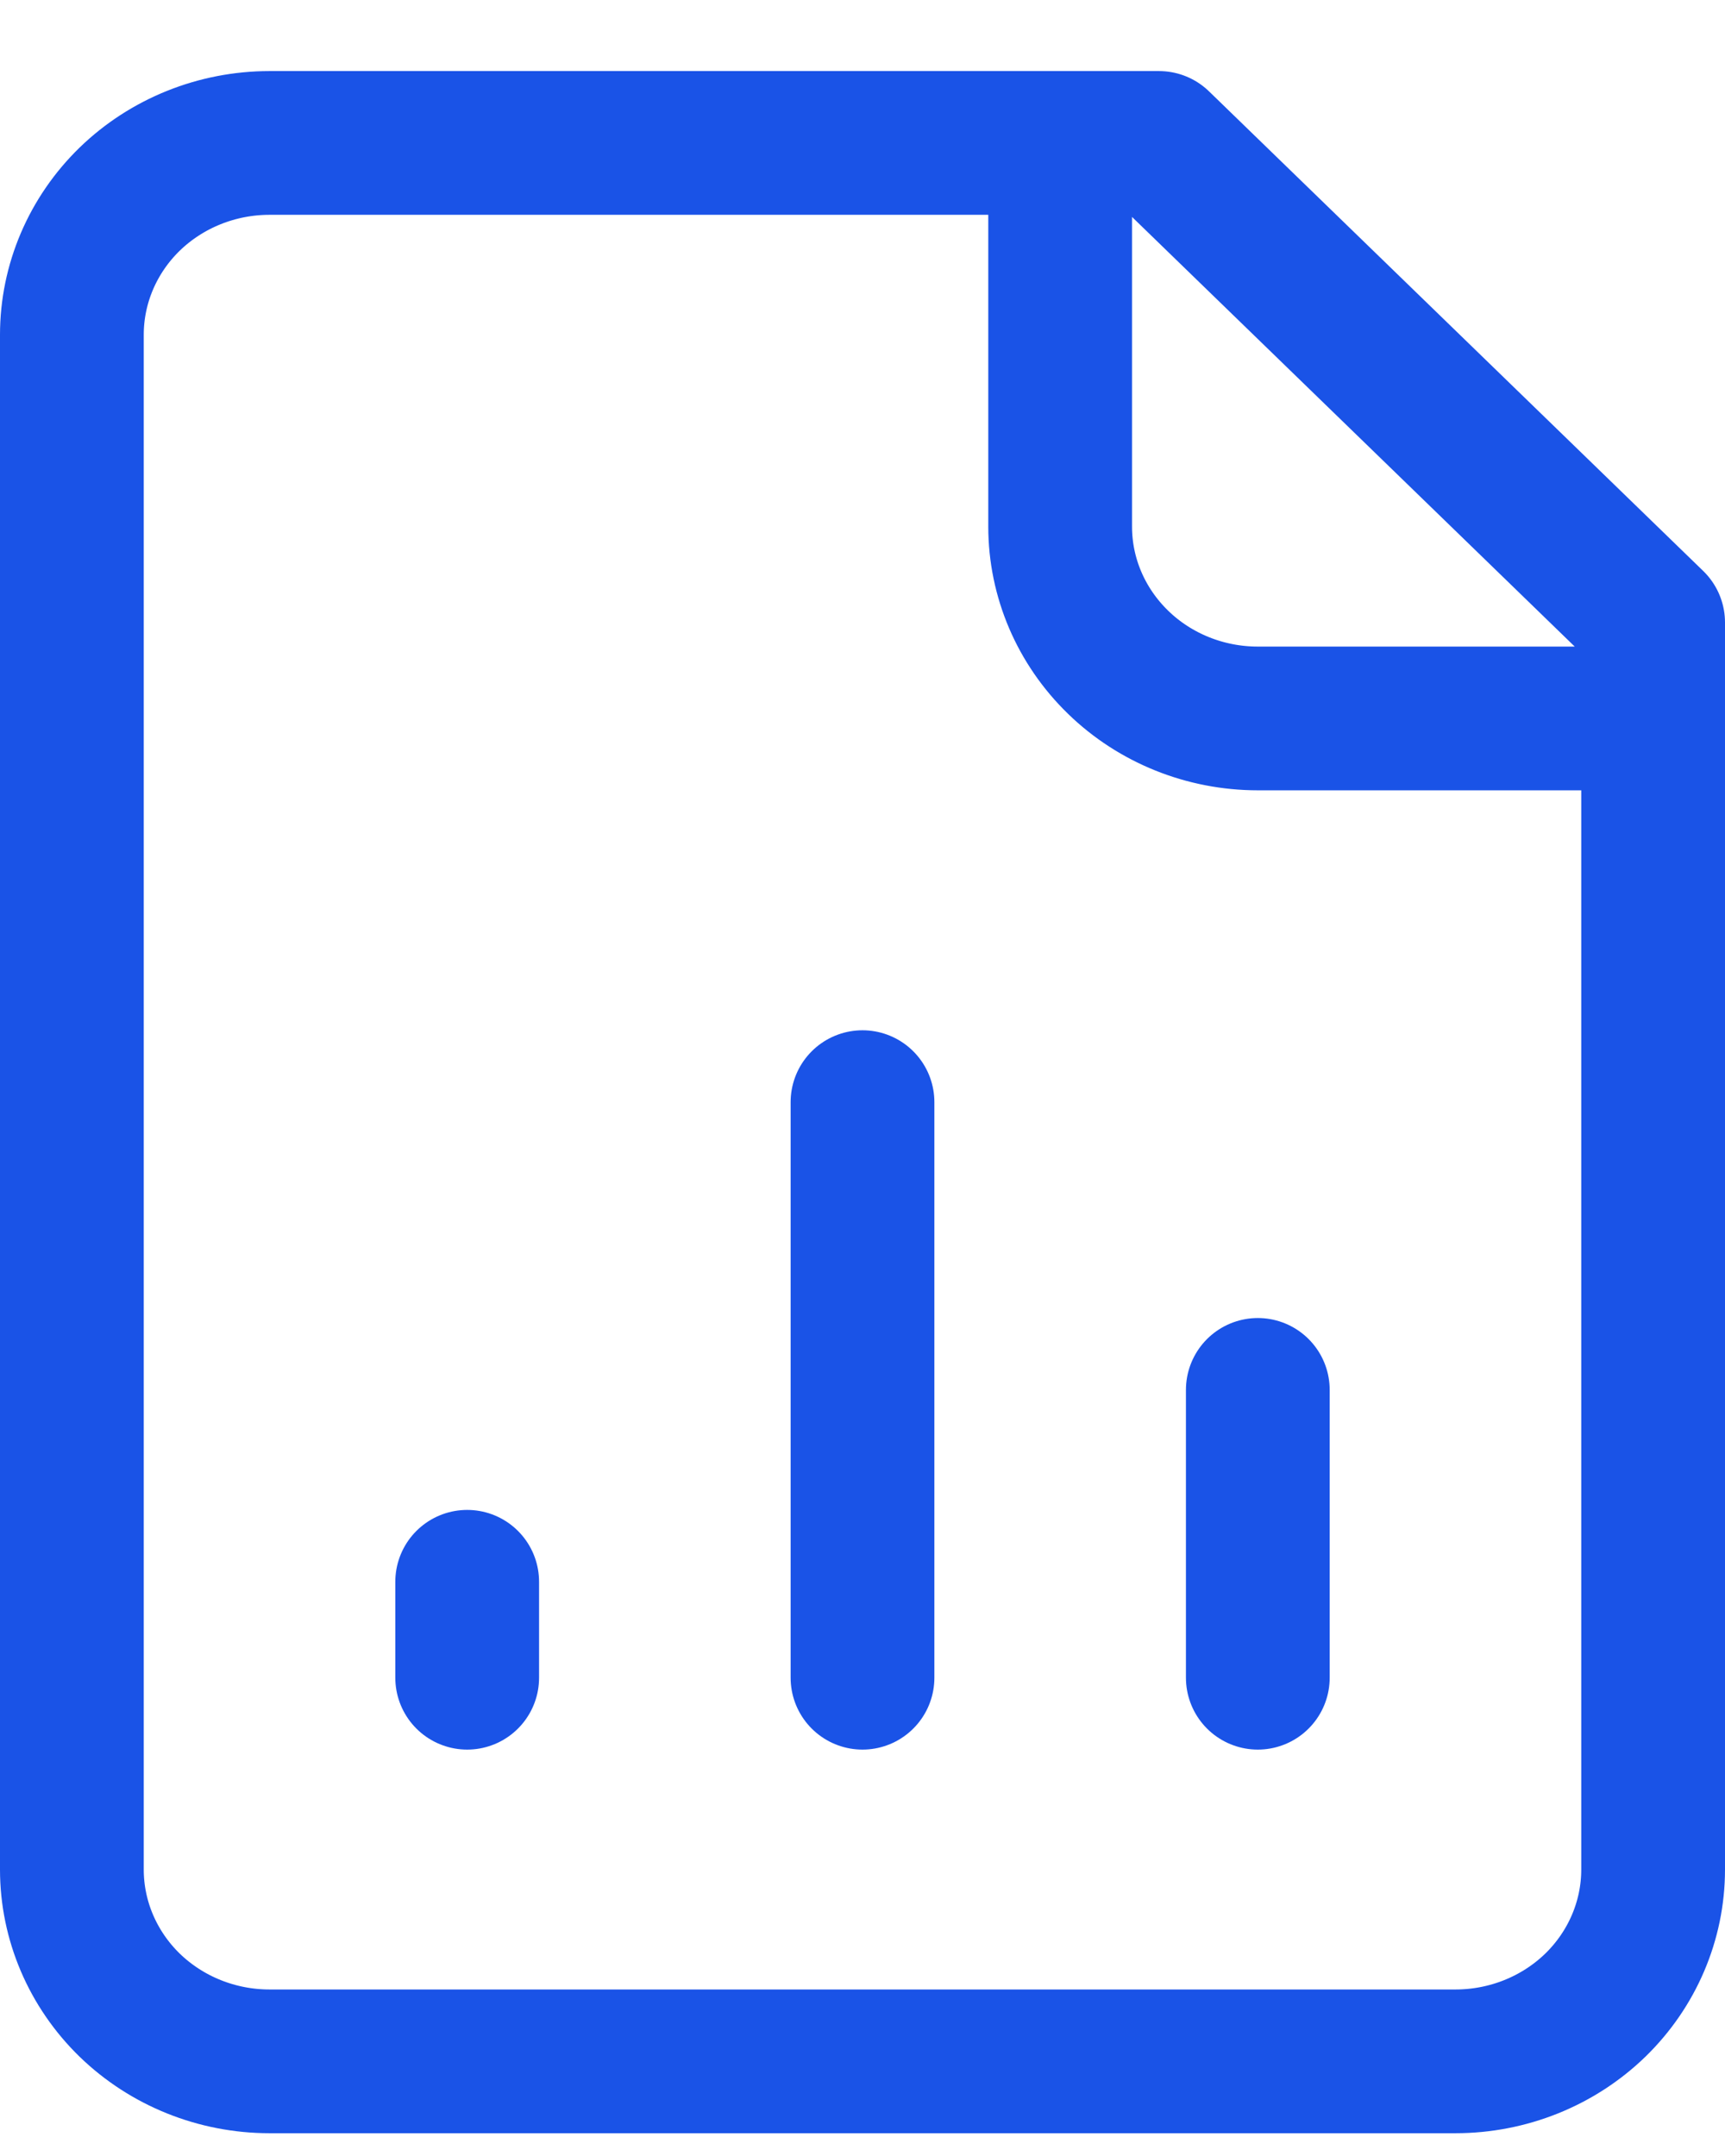 <svg xmlns="http://www.w3.org/2000/svg" width="24" height="30" viewBox="0 0 24 30" fill="none"><path d="M14.75 1.989V7.328C14.75 8.036 15.04 8.714 15.556 9.215C16.071 9.716 16.771 9.997 17.5 9.997H23M6.5 23.345V22.01M12 23.345V15.336M17.5 23.345V19.34M16.125 1.989H3.75C3.021 1.989 2.321 2.27 1.805 2.77C1.29 3.271 1 3.95 1 4.658V26.014C1 26.722 1.29 27.401 1.805 27.902C2.321 28.402 3.021 28.683 3.75 28.683H20.25C20.979 28.683 21.679 28.402 22.195 27.902C22.71 27.401 23 26.722 23 26.014V8.662L16.125 1.989Z" stroke="#1A53E7" stroke-width="2" stroke-linecap="round" stroke-linejoin="round"></path></svg>